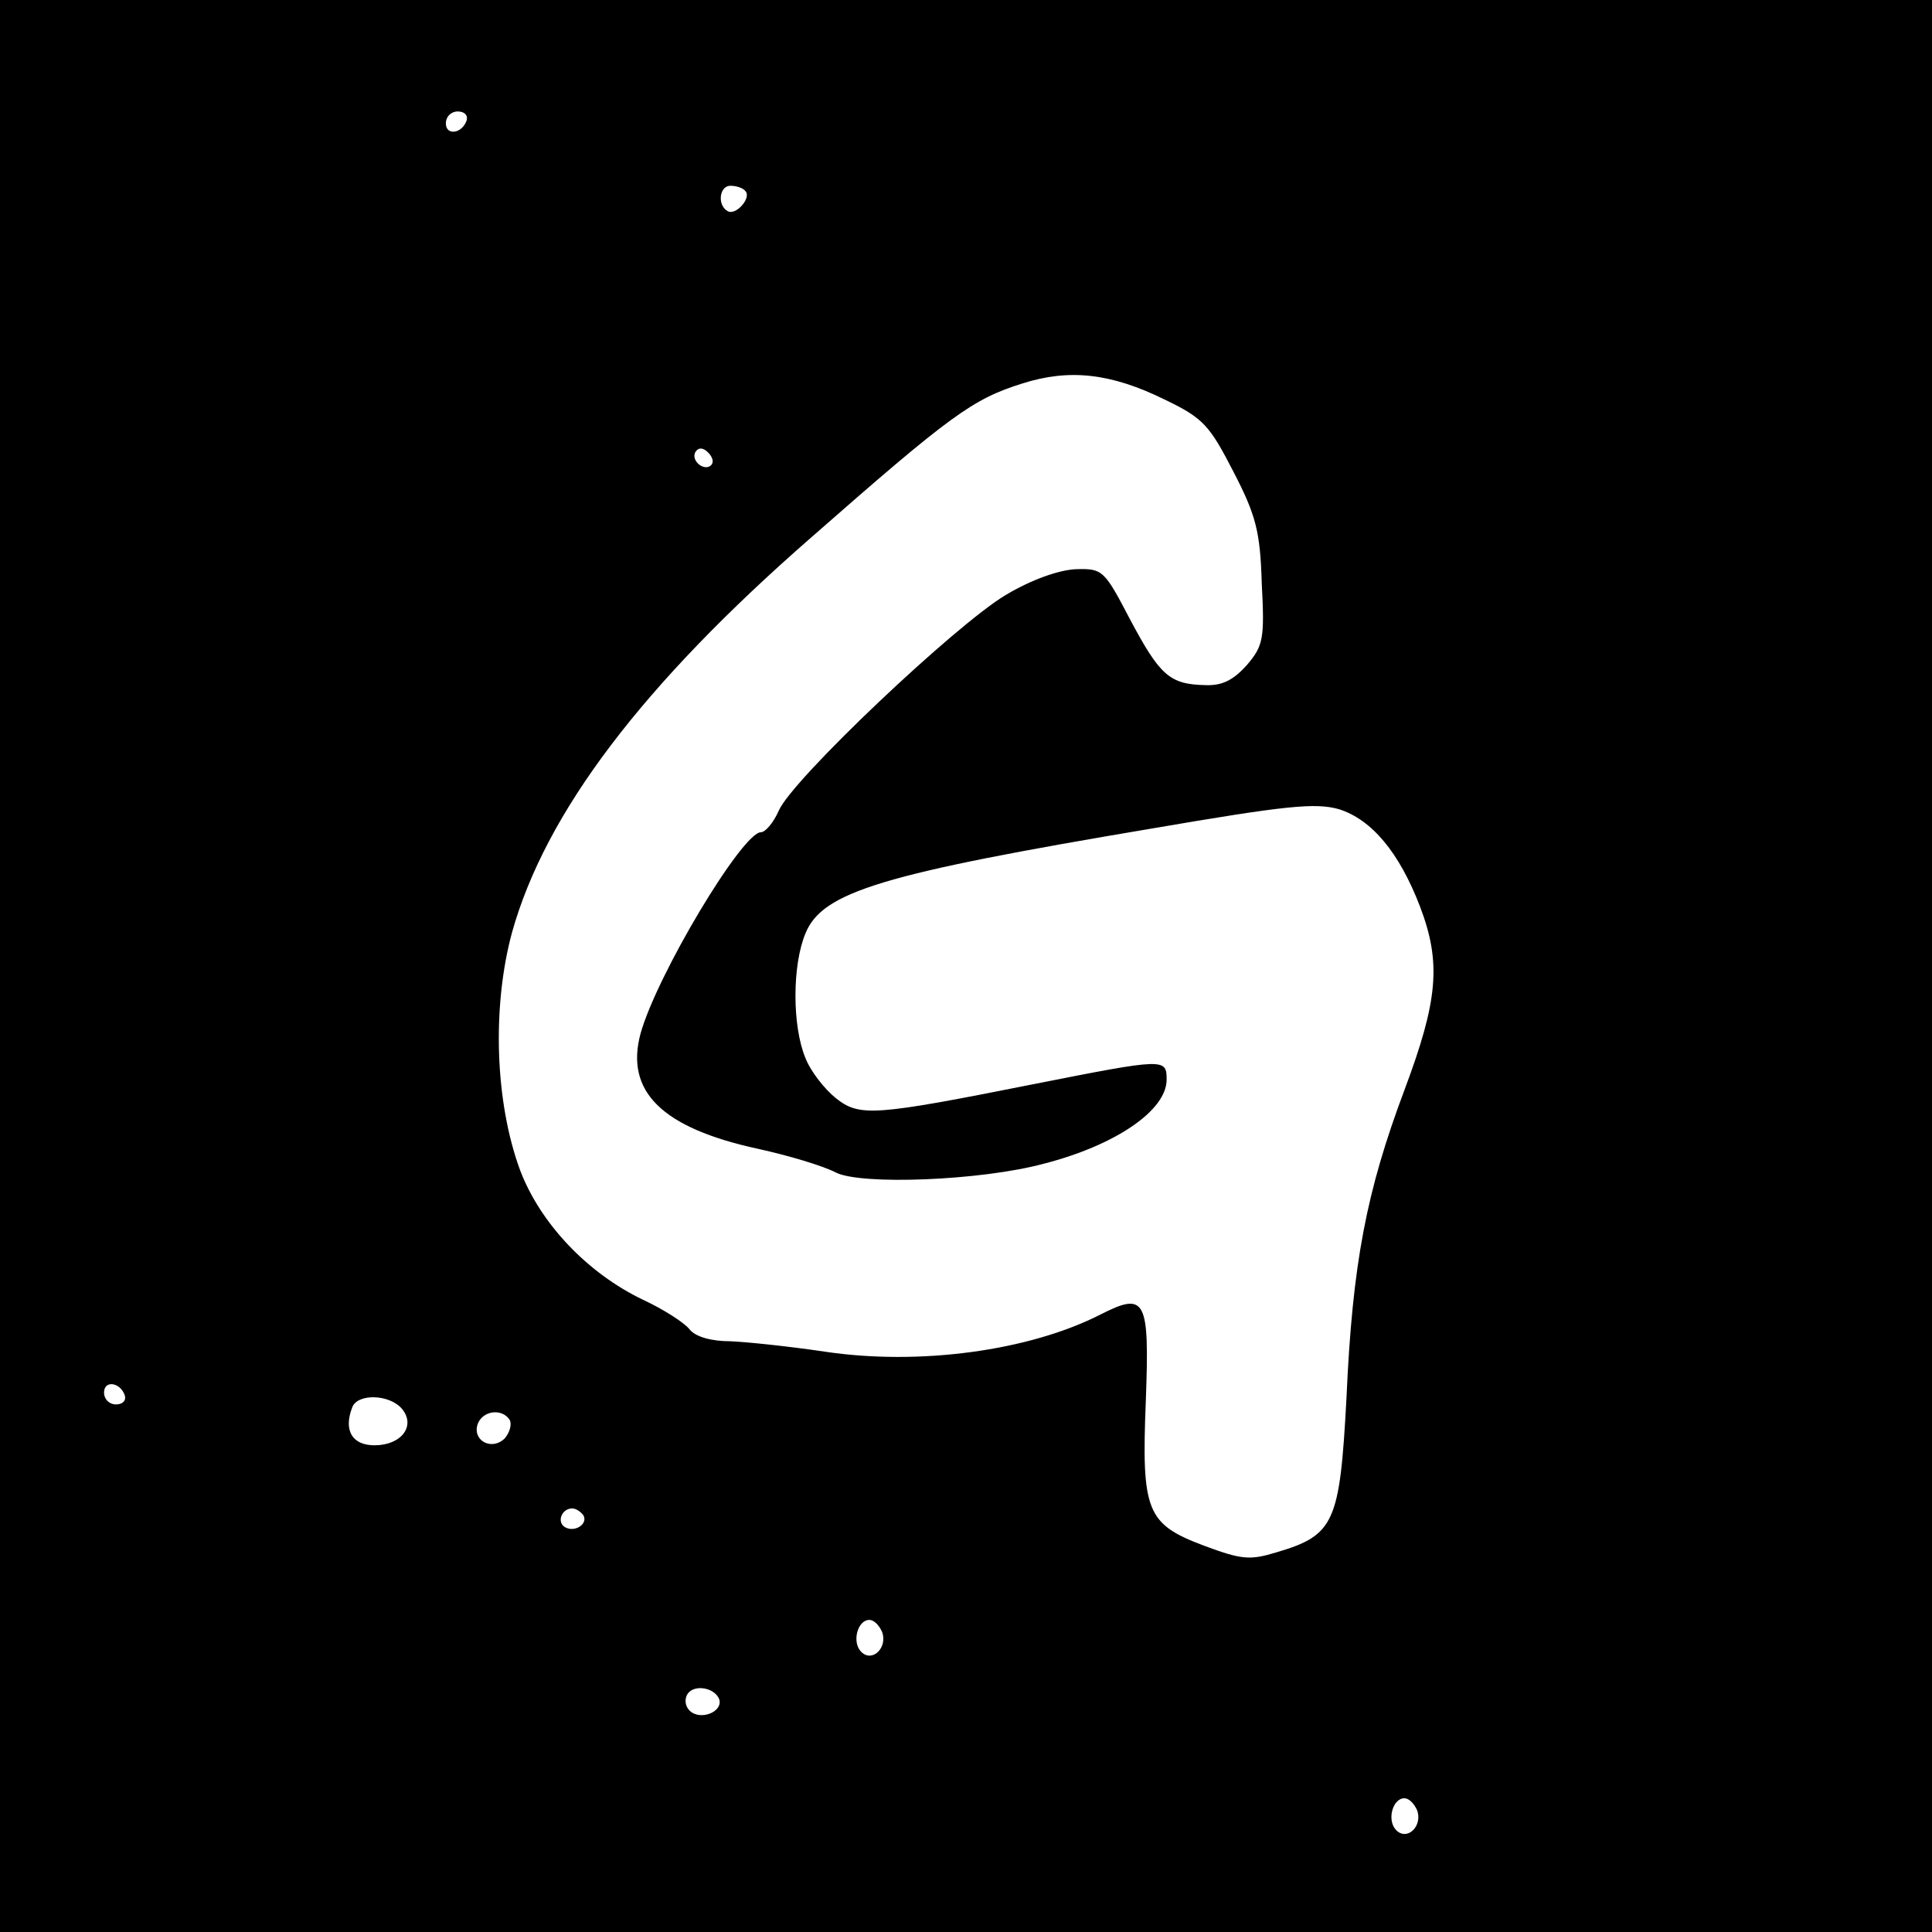 <?xml version="1.0" standalone="no"?>
<!DOCTYPE svg PUBLIC "-//W3C//DTD SVG 20010904//EN"
 "http://www.w3.org/TR/2001/REC-SVG-20010904/DTD/svg10.dtd">
<svg version="1.0" xmlns="http://www.w3.org/2000/svg"
 width="260pt" height="260pt" viewBox="0 0 260 260"
 preserveAspectRatio="xMidYMid meet">
<g transform="translate(0,260) scale(0.1,-0.1)"
fill="#000000" stroke="none">
<path d="M0 1300 l0 -1300 1300 0 1300 0 0 1300 0 1300 -1300 0 -1300 0 0
-1300z m628 1138 c-6 -18 -28 -21 -28 -4 0 9 7 16 16 16 9 0 14 -5 12 -12z
m375 -95 c9 -9 -13 -34 -24 -27 -14 8 -11 34 4 34 8 0 17 -3 20 -7z m565 -281
c52 -25 60 -35 92 -97 30 -58 36 -80 38 -150 4 -75 2 -84 -20 -110 -18 -20
-33 -28 -56 -27 -48 1 -61 13 -101 88 -35 67 -37 69 -73 68 -23 -1 -60 -14
-95 -35 -67 -40 -287 -248 -305 -290 -7 -16 -18 -29 -24 -29 -25 0 -140 -192
-162 -271 -21 -78 29 -127 158 -155 41 -9 88 -23 105 -32 34 -17 195 -11 280
12 97 25 165 72 165 113 0 29 -2 29 -179 -6 -216 -43 -234 -44 -266 -19 -15
12 -34 36 -41 54 -18 43 -18 125 0 168 23 56 103 80 466 141 181 31 220 35
252 26 44 -14 81 -58 109 -131 29 -76 24 -127 -21 -247 -51 -136 -70 -233 -78
-415 -9 -167 -16 -184 -94 -207 -36 -11 -47 -10 -98 9 -77 29 -84 46 -78 195
5 137 0 147 -61 116 -96 -49 -244 -69 -371 -50 -47 7 -104 13 -127 14 -26 0
-47 6 -55 16 -7 9 -35 27 -63 40 -75 36 -138 103 -165 174 -34 92 -38 220 -11
320 45 161 175 333 403 532 188 165 217 186 284 207 63 20 119 14 192 -22z
m-611 -88 c-9 -9 -28 6 -21 18 4 6 10 6 17 -1 6 -6 8 -13 4 -17z m-789 -1252
c2 -7 -3 -12 -12 -12 -9 0 -16 7 -16 16 0 17 22 14 28 -4z m373 -18 c19 -23
-1 -49 -37 -49 -30 0 -42 20 -30 51 7 19 50 18 67 -2z m145 -15 c3 -6 0 -17
-7 -25 -18 -17 -44 -2 -36 20 7 18 33 21 43 5z m99 -128 c7 -12 -12 -24 -25
-16 -11 7 -4 25 10 25 5 0 11 -4 15 -9z m402 -157 c8 -21 -13 -42 -28 -27 -13
13 -5 43 11 43 6 0 13 -7 17 -16z m-219 -91 c5 -17 -26 -29 -40 -15 -6 6 -7
15 -3 22 9 14 37 9 43 -7z m939 -149 c8 -21 -13 -42 -28 -27 -13 13 -5 43 11
43 6 0 13 -7 17 -16z"/>
</g>
</svg>
